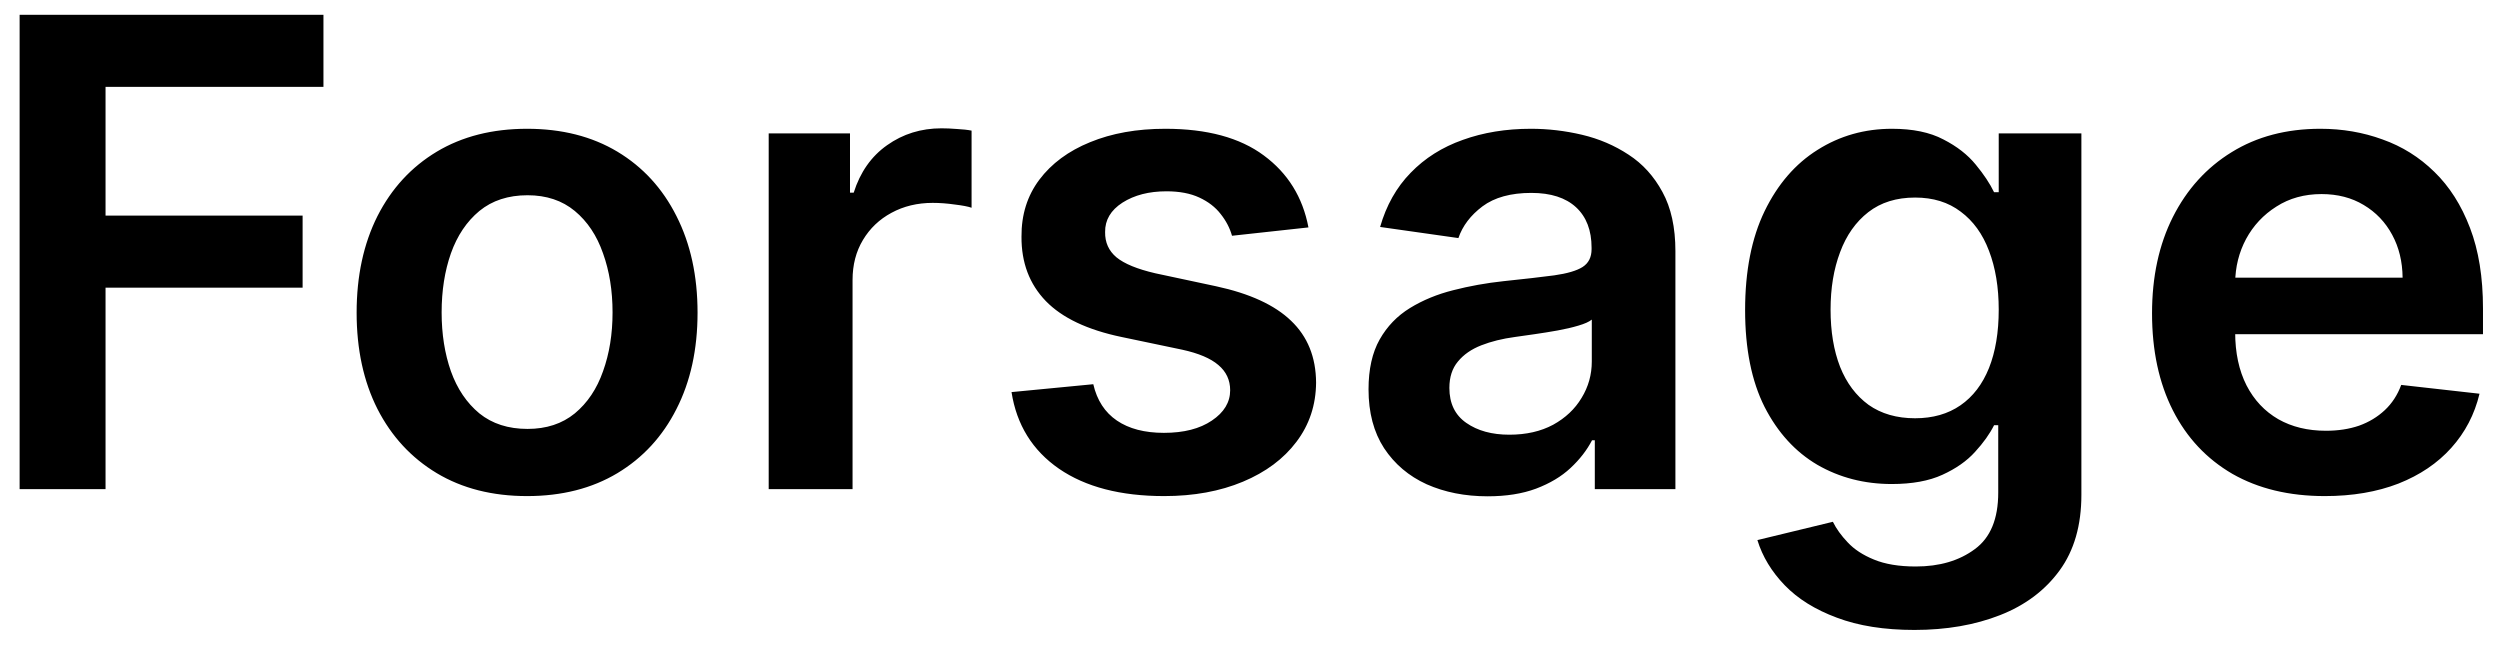 <svg width="92" height="24" viewBox="0 0 92 24" fill="none" xmlns="http://www.w3.org/2000/svg">
<path d="M0.722 18V0.545H11.903V3.196H3.884V7.935H11.136V10.585H3.884V18H0.722ZM19.397 18.256C18.119 18.256 17.011 17.974 16.073 17.412C15.136 16.849 14.408 16.062 13.891 15.051C13.38 14.04 13.124 12.858 13.124 11.506C13.124 10.153 13.38 8.969 13.891 7.952C14.408 6.935 15.136 6.145 16.073 5.582C17.011 5.02 18.119 4.739 19.397 4.739C20.675 4.739 21.783 5.02 22.721 5.582C23.658 6.145 24.383 6.935 24.894 7.952C25.411 8.969 25.67 10.153 25.67 11.506C25.67 12.858 25.411 14.04 24.894 15.051C24.383 16.062 23.658 16.849 22.721 17.412C21.783 17.974 20.675 18.256 19.397 18.256ZM19.414 15.784C20.107 15.784 20.687 15.594 21.153 15.213C21.619 14.827 21.965 14.31 22.192 13.662C22.425 13.014 22.542 12.293 22.542 11.497C22.542 10.696 22.425 9.972 22.192 9.324C21.965 8.67 21.619 8.151 21.153 7.764C20.687 7.378 20.107 7.185 19.414 7.185C18.704 7.185 18.113 7.378 17.641 7.764C17.175 8.151 16.826 8.67 16.593 9.324C16.366 9.972 16.252 10.696 16.252 11.497C16.252 12.293 16.366 13.014 16.593 13.662C16.826 14.31 17.175 14.827 17.641 15.213C18.113 15.594 18.704 15.784 19.414 15.784ZM28.288 18V4.909H31.28V7.091H31.416C31.655 6.335 32.064 5.753 32.644 5.344C33.229 4.929 33.896 4.722 34.646 4.722C34.817 4.722 35.007 4.73 35.217 4.747C35.433 4.759 35.612 4.778 35.754 4.807V7.645C35.624 7.599 35.416 7.56 35.132 7.526C34.854 7.486 34.584 7.466 34.322 7.466C33.76 7.466 33.254 7.588 32.805 7.832C32.362 8.071 32.013 8.403 31.757 8.83C31.501 9.256 31.374 9.747 31.374 10.304V18H28.288ZM48.151 8.369L45.338 8.676C45.258 8.392 45.119 8.125 44.92 7.875C44.727 7.625 44.466 7.423 44.136 7.27C43.807 7.116 43.403 7.04 42.926 7.04C42.284 7.04 41.744 7.179 41.307 7.457C40.875 7.736 40.662 8.097 40.668 8.54C40.662 8.92 40.801 9.23 41.085 9.469C41.375 9.707 41.852 9.903 42.517 10.057L44.75 10.534C45.989 10.801 46.909 11.224 47.511 11.804C48.119 12.383 48.426 13.142 48.432 14.079C48.426 14.903 48.185 15.631 47.707 16.261C47.236 16.886 46.58 17.375 45.739 17.727C44.898 18.079 43.932 18.256 42.841 18.256C41.239 18.256 39.949 17.921 38.972 17.25C37.994 16.574 37.412 15.633 37.224 14.429L40.233 14.139C40.369 14.73 40.659 15.176 41.102 15.477C41.545 15.778 42.122 15.929 42.832 15.929C43.565 15.929 44.153 15.778 44.597 15.477C45.045 15.176 45.27 14.804 45.27 14.361C45.27 13.986 45.125 13.676 44.835 13.432C44.551 13.188 44.108 13 43.506 12.869L41.273 12.401C40.017 12.139 39.088 11.699 38.486 11.079C37.883 10.454 37.585 9.665 37.591 8.71C37.585 7.903 37.804 7.205 38.247 6.614C38.696 6.017 39.318 5.557 40.114 5.233C40.915 4.903 41.838 4.739 42.883 4.739C44.418 4.739 45.625 5.065 46.506 5.719C47.392 6.372 47.94 7.256 48.151 8.369ZM54.743 18.264C53.913 18.264 53.166 18.116 52.501 17.821C51.842 17.52 51.32 17.077 50.933 16.491C50.553 15.906 50.362 15.185 50.362 14.327C50.362 13.588 50.499 12.977 50.771 12.494C51.044 12.011 51.416 11.625 51.888 11.335C52.359 11.046 52.891 10.827 53.481 10.679C54.078 10.526 54.695 10.415 55.331 10.347C56.098 10.267 56.72 10.196 57.197 10.133C57.675 10.065 58.021 9.963 58.237 9.827C58.459 9.685 58.57 9.466 58.57 9.17V9.119C58.57 8.477 58.379 7.98 57.999 7.628C57.618 7.276 57.07 7.099 56.354 7.099C55.598 7.099 54.999 7.264 54.555 7.594C54.118 7.923 53.822 8.312 53.669 8.761L50.788 8.352C51.016 7.557 51.391 6.892 51.913 6.358C52.436 5.818 53.075 5.415 53.831 5.148C54.587 4.875 55.422 4.739 56.337 4.739C56.967 4.739 57.595 4.812 58.22 4.96C58.845 5.108 59.416 5.352 59.933 5.693C60.45 6.028 60.865 6.486 61.178 7.065C61.496 7.645 61.655 8.369 61.655 9.239V18H58.689V16.202H58.587C58.399 16.565 58.135 16.906 57.794 17.224C57.459 17.537 57.035 17.79 56.524 17.983C56.019 18.171 55.425 18.264 54.743 18.264ZM55.544 15.997C56.163 15.997 56.7 15.875 57.155 15.631C57.609 15.381 57.959 15.051 58.203 14.642C58.453 14.233 58.578 13.787 58.578 13.304V11.761C58.481 11.841 58.317 11.915 58.084 11.983C57.856 12.051 57.601 12.111 57.317 12.162C57.033 12.213 56.751 12.258 56.473 12.298C56.195 12.338 55.953 12.372 55.749 12.401C55.288 12.463 54.876 12.565 54.513 12.707C54.149 12.849 53.862 13.048 53.652 13.304C53.442 13.554 53.337 13.878 53.337 14.276C53.337 14.844 53.544 15.273 53.959 15.562C54.374 15.852 54.902 15.997 55.544 15.997ZM70.45 23.182C69.342 23.182 68.391 23.031 67.595 22.73C66.8 22.435 66.16 22.037 65.678 21.537C65.195 21.037 64.859 20.483 64.672 19.875L67.45 19.202C67.575 19.457 67.757 19.71 67.996 19.96C68.234 20.216 68.555 20.426 68.959 20.591C69.368 20.761 69.882 20.847 70.501 20.847C71.376 20.847 72.101 20.634 72.675 20.207C73.249 19.787 73.535 19.094 73.535 18.128V15.648H73.382C73.223 15.966 72.99 16.293 72.683 16.628C72.382 16.963 71.981 17.244 71.481 17.472C70.987 17.699 70.365 17.812 69.615 17.812C68.609 17.812 67.697 17.577 66.879 17.105C66.067 16.628 65.419 15.918 64.936 14.974C64.459 14.026 64.22 12.838 64.22 11.412C64.22 9.974 64.459 8.761 64.936 7.773C65.419 6.778 66.07 6.026 66.888 5.514C67.706 4.997 68.618 4.739 69.624 4.739C70.391 4.739 71.021 4.869 71.516 5.131C72.016 5.386 72.413 5.696 72.709 6.06C73.004 6.418 73.229 6.756 73.382 7.074H73.553V4.909H76.595V18.213C76.595 19.332 76.328 20.259 75.794 20.991C75.26 21.724 74.53 22.273 73.604 22.636C72.678 23 71.626 23.182 70.45 23.182ZM70.476 15.392C71.129 15.392 71.686 15.233 72.146 14.915C72.606 14.597 72.956 14.139 73.195 13.543C73.433 12.946 73.553 12.23 73.553 11.395C73.553 10.571 73.433 9.849 73.195 9.23C72.962 8.611 72.615 8.131 72.155 7.79C71.7 7.443 71.141 7.27 70.476 7.27C69.788 7.27 69.215 7.449 68.754 7.807C68.294 8.165 67.947 8.656 67.715 9.281C67.481 9.901 67.365 10.605 67.365 11.395C67.365 12.196 67.481 12.898 67.715 13.5C67.953 14.097 68.303 14.562 68.763 14.898C69.229 15.227 69.8 15.392 70.476 15.392ZM85.553 18.256C84.24 18.256 83.106 17.983 82.152 17.438C81.203 16.886 80.473 16.108 79.962 15.102C79.45 14.091 79.195 12.901 79.195 11.531C79.195 10.185 79.45 9.003 79.962 7.986C80.479 6.963 81.2 6.168 82.126 5.599C83.053 5.026 84.141 4.739 85.391 4.739C86.197 4.739 86.959 4.869 87.675 5.131C88.396 5.386 89.033 5.784 89.584 6.324C90.141 6.864 90.578 7.551 90.896 8.386C91.215 9.216 91.374 10.204 91.374 11.352V12.298H80.644V10.219H88.416C88.41 9.628 88.283 9.102 88.033 8.642C87.783 8.176 87.433 7.81 86.984 7.543C86.541 7.276 86.024 7.142 85.433 7.142C84.803 7.142 84.249 7.295 83.771 7.602C83.294 7.903 82.922 8.301 82.655 8.795C82.394 9.284 82.26 9.821 82.254 10.406V12.222C82.254 12.983 82.394 13.636 82.672 14.182C82.95 14.722 83.34 15.136 83.84 15.426C84.34 15.71 84.925 15.852 85.595 15.852C86.044 15.852 86.45 15.79 86.814 15.665C87.178 15.534 87.493 15.344 87.76 15.094C88.027 14.844 88.229 14.534 88.365 14.165L91.246 14.489C91.064 15.25 90.717 15.915 90.206 16.483C89.7 17.046 89.053 17.483 88.263 17.796C87.473 18.102 86.57 18.256 85.553 18.256Z" fill="black"/>
</svg>
